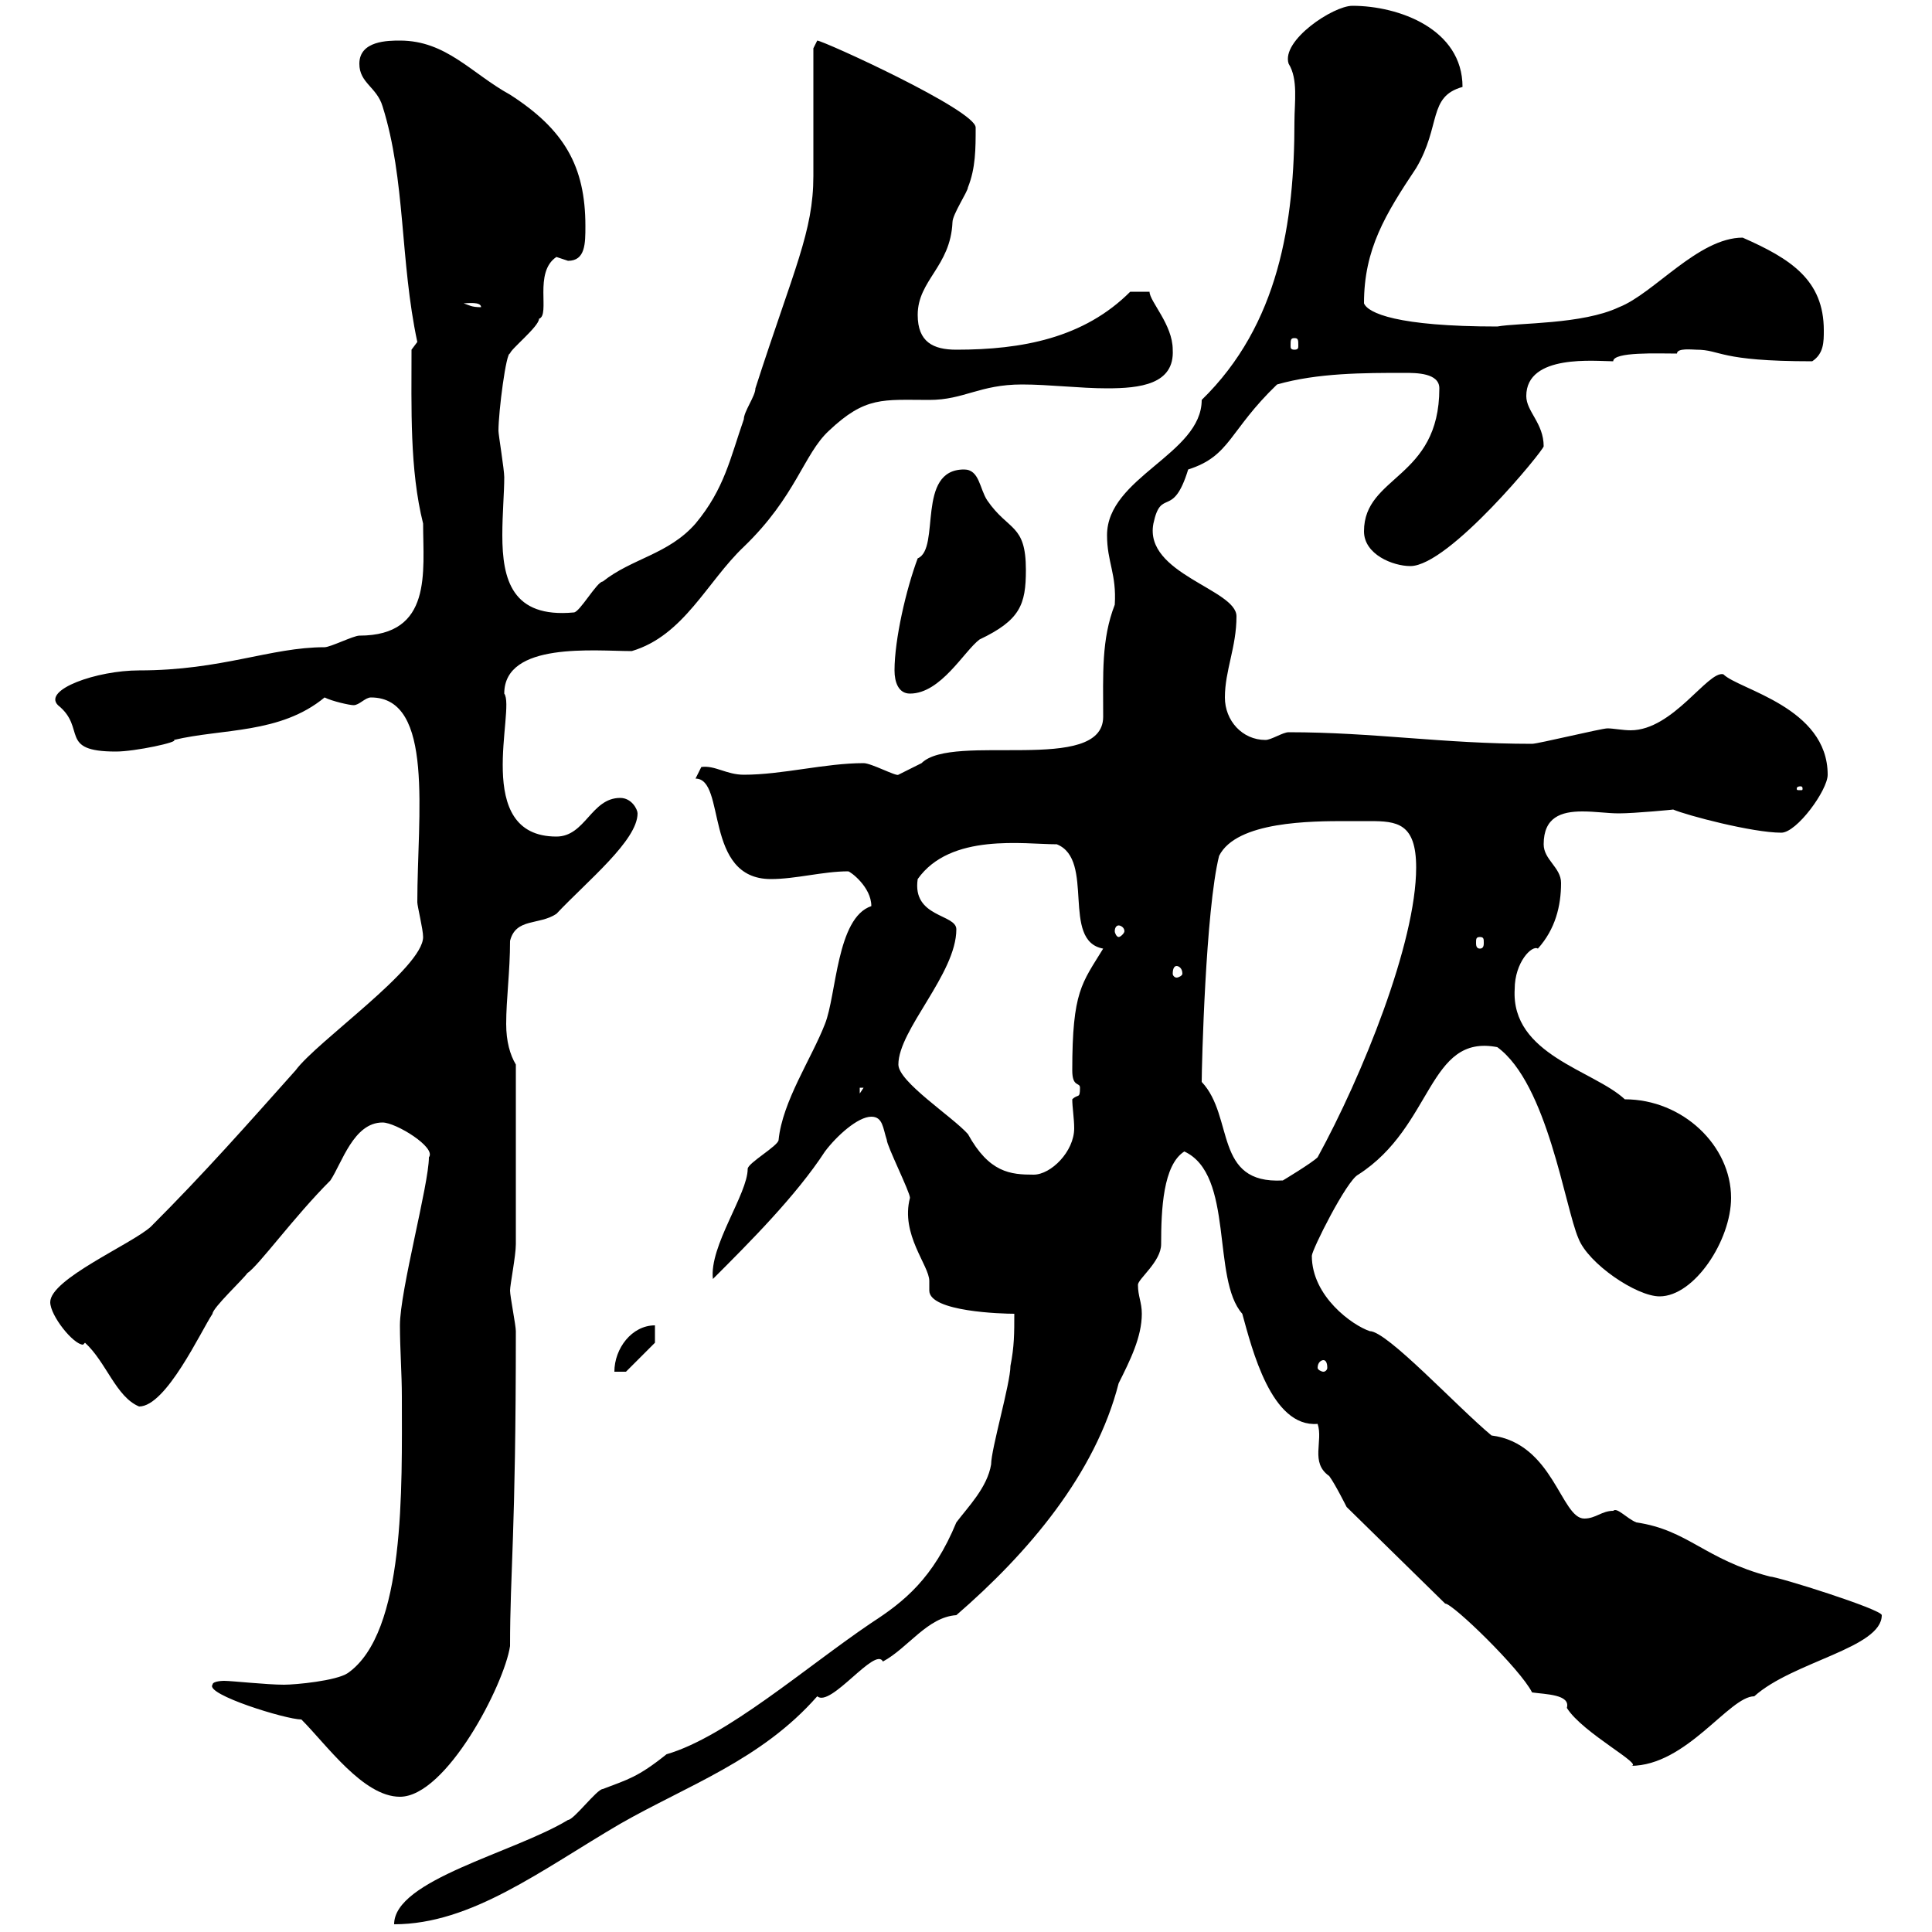 <svg xmlns="http://www.w3.org/2000/svg" xmlns:xlink="http://www.w3.org/1999/xlink" width="300" height="300"><path d="M153.90 227.40C153.30 231 150.30 234 148.50 236.40C144.90 245.10 140.40 248.70 135.30 252C125.10 258.90 112.80 269.70 103.50 272.40C99 276 97.50 276.30 93.60 277.80C92.70 277.80 89.10 282.60 88.20 282.60C79.80 287.70 61.20 291.90 61.20 298.80C73.20 298.80 84 290.40 96.30 283.20C106.80 277.20 118.20 273.30 126.90 263.40C129 265.20 135.90 255.60 137.10 258C141 255.90 144 251.10 148.50 250.80C159.60 241.20 170.10 228.90 173.70 214.80C175.50 211.20 177.30 207.60 177.30 204C177.30 202.20 176.70 201.30 176.70 199.50C176.70 198.60 180.30 195.90 180.30 193.20C180.30 187.80 180.60 180.90 183.90 178.80C191.70 182.40 188.10 198.60 192.90 204C194.40 209.40 197.40 221.70 204.60 221.10C205.50 223.80 203.40 227.10 206.40 229.20C207.30 230.40 209.10 234 209.10 234L224.40 249C225.60 249 236.10 259.20 237.90 262.80C240 263.10 243.90 263.10 243.30 265.20C245.70 269.10 255.60 274.20 253.20 274.20C261.90 274.20 268.50 263.40 272.40 263.40C278.40 258 292.20 255.90 292.20 250.80C292.20 249.90 276 244.80 274.80 244.80C264.60 242.10 262.20 237.60 254.10 236.40C252.60 235.80 251.10 234 250.50 234.60C248.70 234.60 247.80 235.80 246 235.80C242.40 235.80 241.20 224.10 231.60 222.90C226.20 218.40 215.40 206.70 212.70 206.70C210 205.80 203.70 201.30 203.70 195C203.70 194.10 209.10 183.30 210.90 182.40C222.60 174.90 221.70 160.50 232.50 162.60C240.30 168.30 243 187.50 245.10 192.30C246.60 196.20 254.10 201.30 257.70 201.30C263.10 201.30 268.80 192.60 268.80 186C268.80 177.90 261.30 170.70 252.30 170.70C247.50 166.20 234.60 163.80 235.20 153.60C235.20 149.40 237.90 146.70 238.80 147.30C241.50 144.30 242.40 140.70 242.40 137.10C242.40 134.70 239.70 133.50 239.70 131.10C239.70 126.90 242.40 126 245.70 126C247.80 126 249.60 126.30 251.40 126.30C253.80 126.30 260.10 125.70 259.80 125.70C261.90 126.60 272.10 129.30 276.60 129.30C279 129.30 283.80 122.70 283.80 120.30C283.80 109.80 270 107.10 267.60 104.70C265.20 104.10 259.80 113.40 253.20 113.40C252 113.40 250.50 113.10 249.60 113.10C248.70 113.10 238.80 115.50 237.90 115.50C224.10 115.50 213.30 113.70 200.10 113.70C199.20 113.70 197.40 114.90 196.50 114.90C192.90 114.90 190.20 111.90 190.20 108.30C190.20 104.10 192 100.50 192 95.70C192 91.50 177.60 89.10 179.10 81.30C180.30 75.60 182.10 80.70 184.50 72.90C191.10 70.80 190.80 66.90 198.30 59.70C204.60 57.90 211.80 57.90 218.10 57.90C219.90 57.90 223.50 57.90 223.50 60.30C223.50 74.40 211.80 73.80 211.80 82.50C211.80 86.10 216.30 87.90 219 87.90C225 87.90 239.70 69.90 239.70 69.30C239.70 65.70 237 63.90 237 61.50C237 54.90 247.80 56.10 250.50 56.10C250.50 54.60 257.40 54.90 260.40 54.90C260.40 54 262.80 54.30 263.40 54.30C267.30 54.30 266.70 56.10 281.40 56.10C283.20 54.90 283.20 53.10 283.20 51.30C283.20 43.50 278.10 40.20 270.60 36.90C263.70 36.90 256.80 45.60 251.40 47.70C245.70 50.40 235.80 50.10 232.50 50.70C216.90 50.70 212.40 48.60 211.80 47.10C211.80 38.70 215.10 33.30 219.90 26.10C223.80 19.50 221.70 15 227.10 13.50C227.10 4.50 217.20 0.90 210 0.90C207 0.90 198.90 6.30 200.10 9.90C201.60 12.30 201 15.90 201 18.90C201 34.50 198.60 50.40 186.60 62.10C186.60 70.50 171.90 74.10 171.90 83.10C171.90 87.30 173.40 89.10 173.10 93.90C171 99.30 171.30 104.70 171.30 111.30C171.30 120.30 147.90 113.70 143.10 118.50C143.10 118.50 139.50 120.30 139.50 120.30C139.20 120.60 135.30 118.50 134.10 118.50C128.10 118.50 121.50 120.30 115.50 120.30C112.80 120.30 111 118.80 108.90 119.10C108.90 119.10 108 120.90 108 120.90C112.80 120.90 109.20 136.50 119.70 136.50C123.60 136.50 127.80 135.30 131.70 135.30C132 135.30 135.30 137.70 135.30 140.70C129.90 142.50 129.90 154.50 128.10 159C126 164.40 121.50 171 120.90 177C120.90 177.90 116.10 180.60 116.10 181.50C116.10 185.40 110.10 193.50 110.70 198.60C116.40 192.90 123.60 185.70 128.10 178.80C129.90 176.40 133.20 173.40 135.30 173.40C137.10 173.40 137.10 175.20 137.70 177C137.70 177.90 141.30 185.10 141.30 186C139.80 191.70 144.30 196.50 144.30 198.90C144.30 199.80 144.30 200.40 144.30 200.40C144.30 203.70 155.70 204 157.50 204C157.50 207 157.50 209.10 156.90 212.10C156.90 214.80 153.90 225 153.90 227.40ZM46.80 267C50.70 270.90 56.40 279 62.10 279C69.30 279 78.30 261.60 79.20 255.60C79.20 243.90 80.10 238.50 80.10 206.70C80.10 205.80 79.20 201.30 79.20 200.40C79.20 199.50 80.10 195 80.10 193.20L80.10 165.30C79.20 163.80 78.60 161.70 78.60 159C78.60 155.10 79.20 150.90 79.20 146.10C80.10 142.50 83.70 143.70 86.40 141.90C91.20 136.80 99 130.50 99 126.30C99 125.70 98.10 123.90 96.30 123.90C91.80 123.90 90.90 129.90 86.40 129.90C73.20 129.90 80.10 110.10 78.30 107.70C78.30 99.60 92.40 101.10 98.10 101.10C106.20 98.70 109.80 90.30 115.50 84.90C123.60 77.10 124.80 70.50 128.70 66.90C134.40 61.50 137.10 62.10 144.30 62.10C149.70 62.10 152.10 59.70 158.70 59.70C162.90 59.70 167.70 60.30 171.90 60.30C177 60.30 182.40 59.70 182.10 54.30C182.10 50.40 178.50 46.80 178.50 45.30L175.50 45.30C168.30 52.50 158.70 54.30 148.50 54.30C144.90 54.30 142.50 53.10 142.50 48.90C142.50 43.50 147.60 41.40 147.90 34.50C147.90 33.30 150.30 29.70 150.30 29.10C151.50 26.10 151.50 23.10 151.50 19.80C151.50 17.10 127.80 6.30 126.90 6.30C126.90 6.30 126.30 7.50 126.30 7.50C126.30 9.90 126.30 24.30 126.30 27.30C126.30 36 123.30 41.70 117.30 60.30C117.30 61.50 115.50 63.90 115.50 65.10C113.40 71.10 112.50 75.90 108 81.30C103.80 86.10 98.10 86.70 93.60 90.30C92.70 90.30 90 95.10 89.10 95.10C79.50 96 78 90 78 83.10C78 79.80 78.30 76.50 78.30 74.10C78.30 72.90 77.40 67.50 77.40 66.90C77.40 63.90 78.60 54.60 79.20 54.90C79.20 54.30 83.70 50.70 83.70 49.50C85.50 48.90 82.80 42.30 86.40 39.90C86.40 39.90 88.20 40.50 88.20 40.50C90.90 40.50 90.90 37.80 90.90 35.10C90.90 25.80 87.60 20.10 79.20 14.70C73.20 11.40 69.30 6.30 62.10 6.30C60.30 6.30 55.80 6.30 55.80 9.90C55.80 12.90 58.50 13.50 59.40 16.50C63 27.90 62.10 40.50 64.80 53.10L63.90 54.30C63.90 63.30 63.60 72.90 65.70 81.30C65.70 88.80 67.20 98.70 55.80 98.70C54.90 98.70 51.30 100.50 50.40 100.50C42 100.50 34.50 104.10 21.60 104.10C15 104.10 6.60 107.10 9 109.50C13.50 113.10 9 116.70 18 116.70C21 116.70 27.90 115.20 27 114.90C34.50 113.10 43.50 114 50.40 108.30C51.60 108.90 54.30 109.50 54.90 109.50C55.80 109.50 56.70 108.30 57.60 108.30C67.50 108.30 64.80 126.60 64.80 140.10C64.80 140.70 65.70 144.30 65.70 145.50C65.70 150.30 49.20 161.70 45.90 166.20C38.40 174.60 31.80 182.10 23.40 190.50C20.40 193.20 7.80 198.60 7.80 202.20C7.80 204.30 11.40 208.80 12.90 208.80C12.90 208.80 13.20 208.50 13.20 208.50C16.50 211.50 18 216.90 21.60 218.40C25.80 218.40 31.20 206.70 33 204C33 203.10 37.80 198.60 38.40 197.70C40.20 196.50 45.60 189 51.30 183.30C53.10 180.60 54.90 174.30 59.40 174.30C61.50 174.30 67.80 178.20 66.60 179.70C66.60 183.90 62.10 200.40 62.10 205.80C62.10 209.40 62.40 213.30 62.40 216.90C62.40 231 63 253.50 54 259.80C52.20 261 45.90 261.60 44.10 261.60C41.40 261.60 36 261 34.80 261C34.80 261 33 261 33 261.60C31.80 263.10 44.40 267 46.80 267ZM101.70 205.80C98.10 205.80 95.40 209.40 95.40 213L97.20 213L101.70 208.50ZM205.50 211.20C205.80 211.20 206.10 211.50 206.10 212.40C206.10 212.70 205.80 213 205.50 213C205.20 213 204.60 212.70 204.60 212.40C204.60 211.50 205.20 211.20 205.50 211.20ZM186.60 168C186.60 165.60 187.20 141.30 189.30 132.90C192 127.50 203.70 127.50 209.10 127.50C210 127.50 211.50 127.50 212.70 127.50C216.90 127.50 219.90 127.80 219.90 134.70C219.90 146.40 211.50 167.10 204.60 179.70C203.70 180.60 199.20 183.30 199.20 183.30C188.40 183.90 191.70 173.40 186.60 168ZM139.50 165.30C139.50 159.90 148.50 151.20 148.50 144.30C148.50 141.90 141.60 142.50 142.50 136.50C147.60 129.30 159 131.10 164.10 131.10C170.10 133.50 164.70 146.10 171.30 147.30C168 152.70 166.50 153.90 166.50 166.20C166.50 168.90 167.70 168 167.70 168.90C167.70 170.70 167.40 169.80 166.50 170.70C166.50 171.90 166.80 173.70 166.80 175.20C166.80 178.80 163.20 182.40 160.50 182.40C156.90 182.40 153.60 182.10 150.30 176.10C147.90 173.40 139.50 168 139.50 165.30ZM133.50 168.90L134.10 168.90L133.50 169.80ZM182.70 150C183 150 183.60 150.30 183.60 151.20C183.60 151.50 183 151.80 182.70 151.80C182.40 151.80 182.10 151.50 182.10 151.20C182.10 150.30 182.40 150 182.70 150ZM229.80 145.50C230.40 145.50 230.40 145.80 230.40 146.40C230.40 146.70 230.40 147.30 229.80 147.30C229.20 147.30 229.20 146.70 229.20 146.40C229.20 145.80 229.20 145.50 229.80 145.50ZM173.70 143.70C174 143.70 174.60 144 174.60 144.60C174.60 144.90 174 145.50 173.70 145.50C173.40 145.50 173.10 144.90 173.10 144.60C173.10 144 173.40 143.70 173.70 143.70ZM279.60 122.10C279.90 122.10 279.90 122.40 279.90 122.40C279.90 122.70 279.90 122.70 279.60 122.70C279 122.70 279 122.70 279 122.40C279 122.40 279 122.10 279.60 122.10ZM138.90 104.10C138.90 105.90 139.50 107.70 141.30 107.70C146.10 107.70 149.70 101.10 152.10 99.30C158.40 96.30 159.30 93.90 159.30 88.50C159.30 81.30 156.60 82.50 153.30 77.70C152.10 75.90 152.10 72.90 149.70 72.90C142.20 72.90 146.10 85.20 142.50 86.70C140.70 91.50 138.90 99.30 138.90 104.10ZM201 52.50C201.60 52.50 201.60 52.80 201.60 53.70C201.60 54 201.60 54.30 201 54.30C200.40 54.30 200.40 54 200.40 53.70C200.40 52.80 200.40 52.50 201 52.50ZM72 47.10C72.60 47.10 74.70 46.80 74.70 47.70C73.20 47.70 72.90 47.40 72 47.10Z"/></svg>